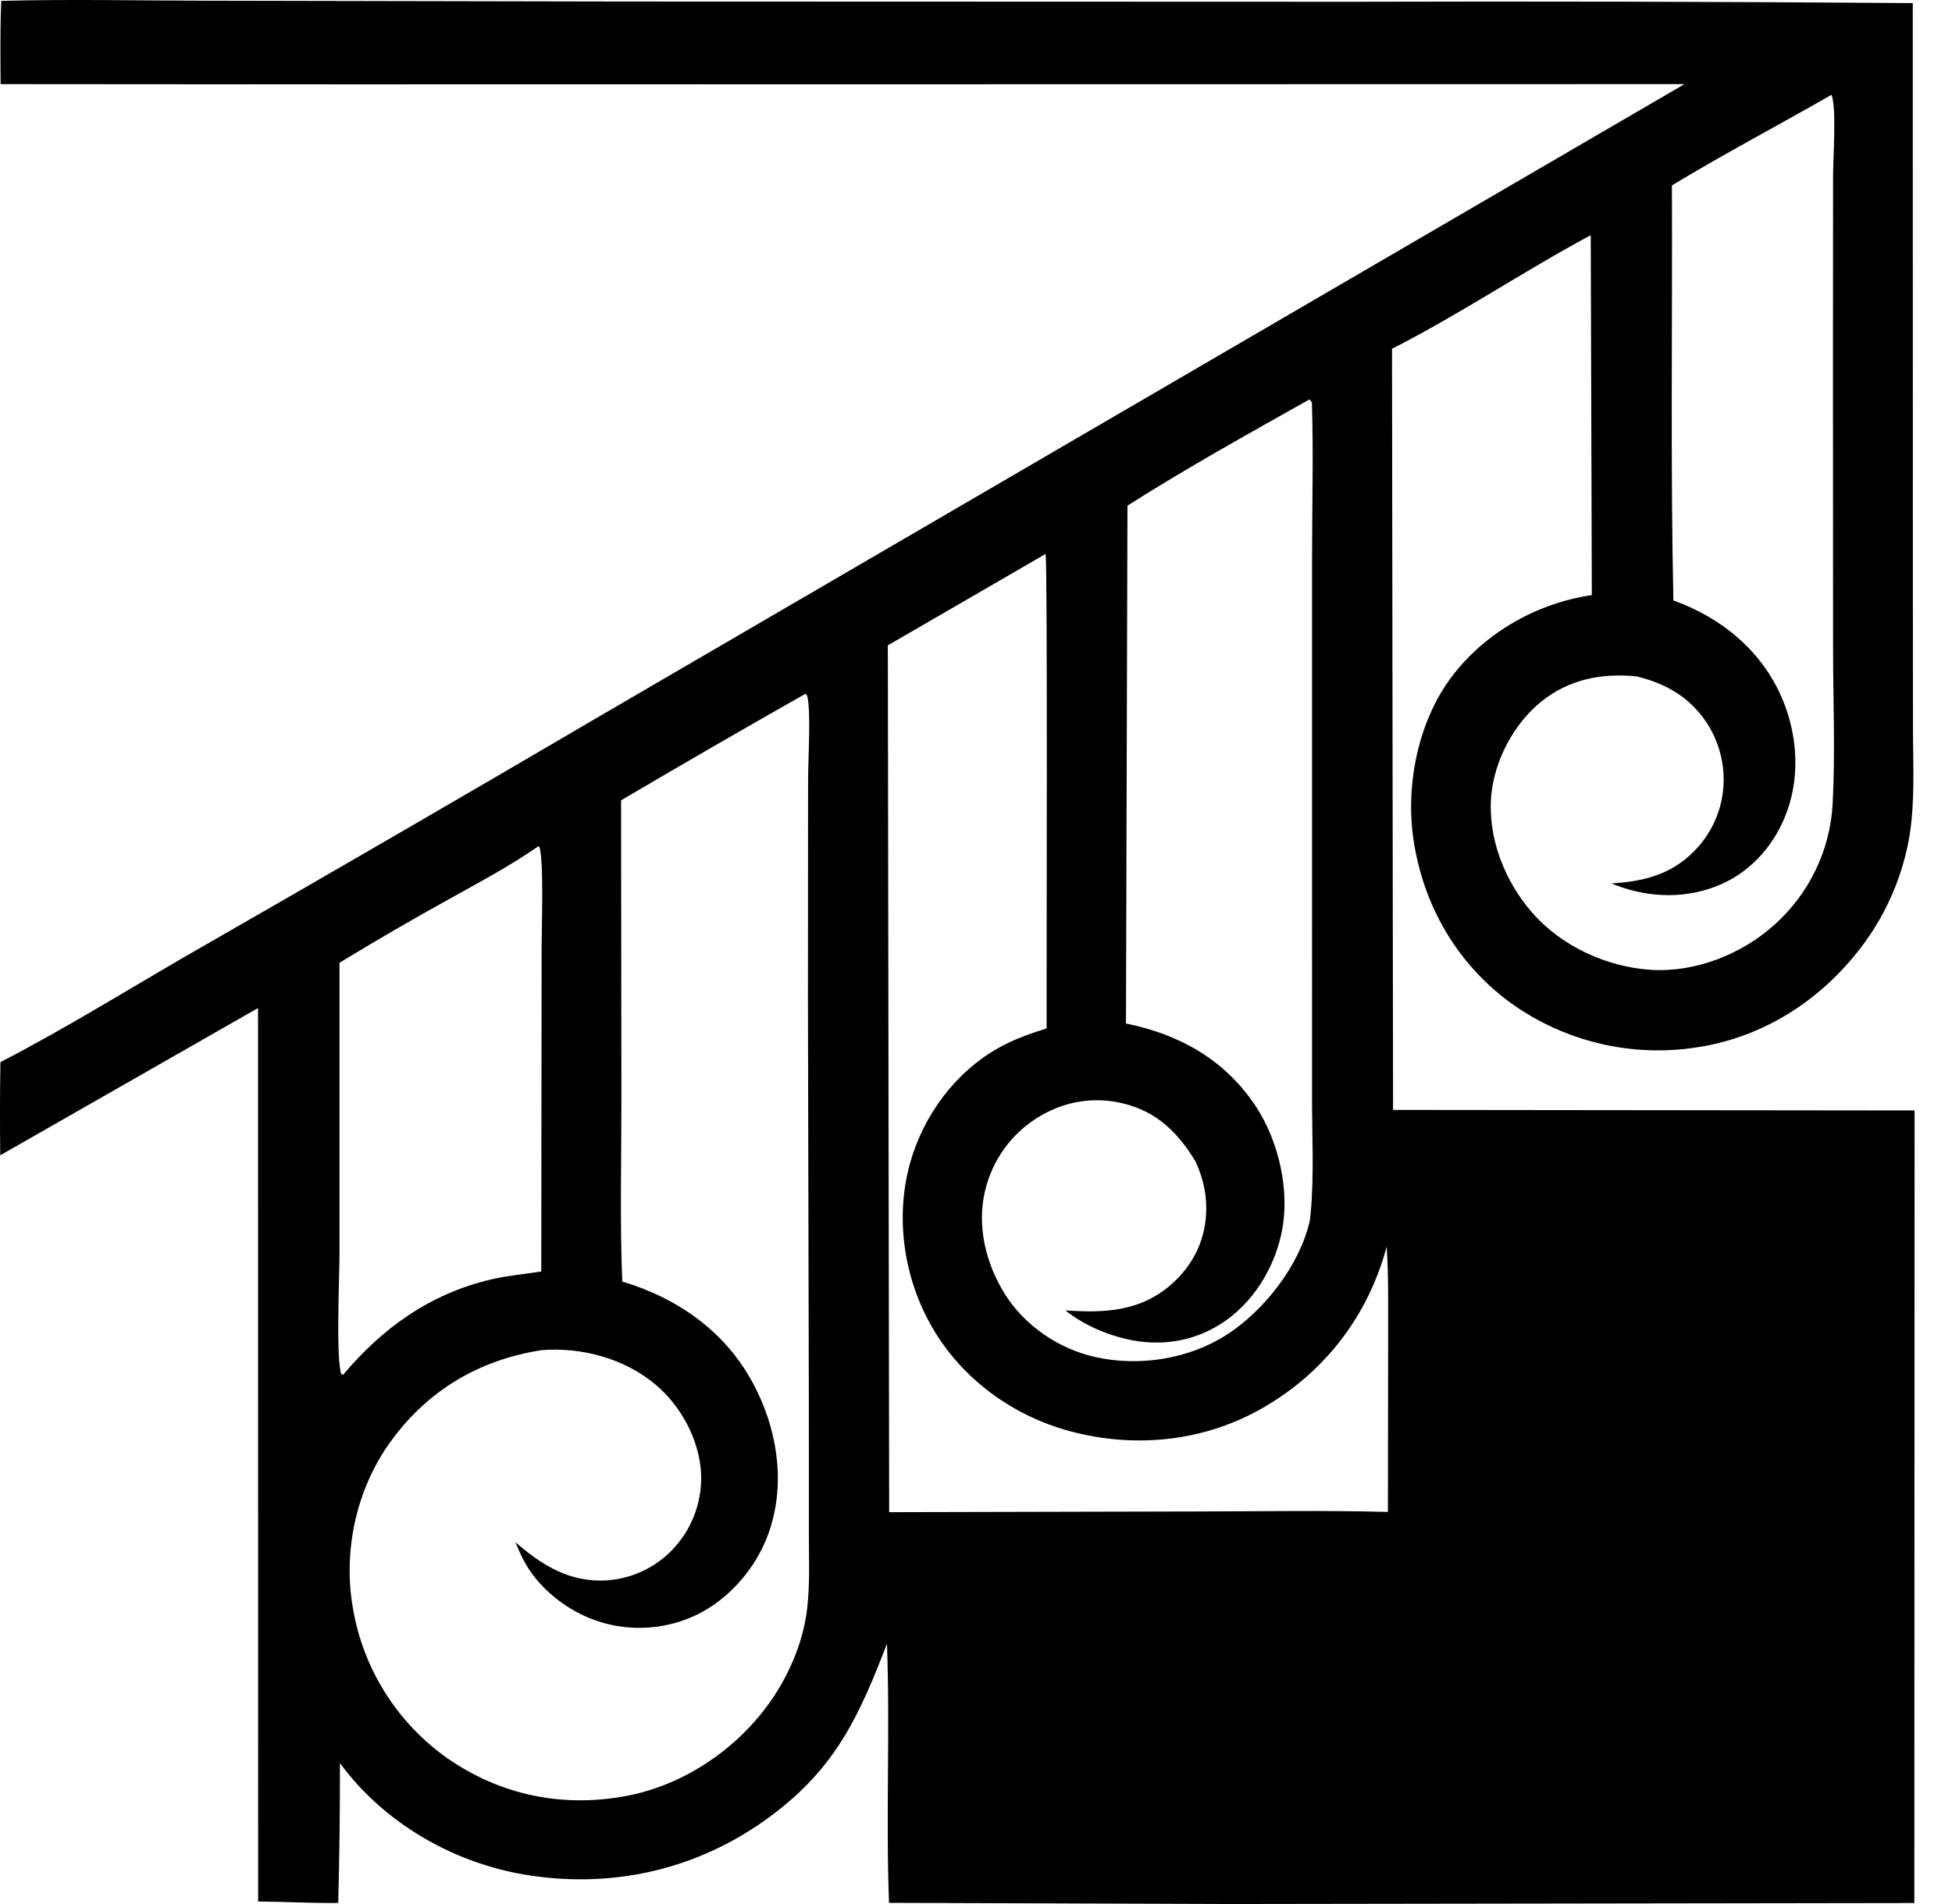 <svg width="41" height="40" viewBox="0 0 41 40" fill="none" xmlns="http://www.w3.org/2000/svg">
<path d="M0.013 1.767C0.01 1.184 9.99428e-05 0.601 0.027 0.018C1.469 -0.019 2.918 0.012 4.361 0.015L13.133 0.032L28.358 0.037C32.298 0.026 36.237 0.035 40.176 0.065L40.178 12.049L40.18 15.31C40.181 16.048 40.225 16.815 40.11 17.545C39.975 18.357 39.654 19.127 39.171 19.793C38.32 20.963 37.093 21.78 35.654 22.001C34.268 22.221 32.851 21.882 31.715 21.058C30.595 20.232 29.896 19.02 29.69 17.646C29.518 16.5 29.783 15.162 30.485 14.226C31.188 13.289 32.284 12.671 33.435 12.502L33.412 4.941C31.999 5.699 30.665 6.601 29.238 7.327L29.26 23.317L40.214 23.329L40.209 39.979L25.866 40L18.673 39.975C18.604 38.163 18.697 36.344 18.63 34.532C18.043 36.056 17.555 37.135 16.194 38.149C14.722 39.245 12.961 39.672 11.148 39.403C9.573 39.17 8.085 38.324 7.14 37.039C7.142 38.018 7.13 38.998 7.104 39.977C6.545 39.985 5.981 39.951 5.422 39.947L5.42 21.177L0.005 24.271C-0.003 23.619 -0.002 22.966 0.009 22.313C1.402 21.595 2.754 20.747 4.115 19.965C6.972 18.327 9.82 16.674 12.66 15.008L35.381 1.767L7.256 1.772L0.013 1.767ZM38.464 1.994C37.35 2.634 36.218 3.229 35.117 3.895C35.129 6.799 35.086 9.712 35.148 12.615C36.116 12.961 36.932 13.61 37.377 14.55C37.742 15.322 37.827 16.244 37.533 17.053C37.294 17.709 36.822 18.272 36.181 18.563C35.461 18.89 34.665 18.872 33.935 18.595C33.905 18.583 33.875 18.571 33.844 18.559C34.566 18.518 35.17 18.353 35.665 17.795C36.053 17.36 36.245 16.783 36.197 16.201C36.149 15.617 35.869 15.077 35.418 14.703C35.109 14.449 34.765 14.307 34.38 14.21C33.644 14.136 32.949 14.269 32.362 14.748C31.791 15.214 31.386 15.983 31.322 16.717C31.246 17.599 31.6 18.5 32.173 19.163C32.785 19.872 33.74 20.314 34.672 20.374C35.596 20.434 36.571 20.054 37.256 19.44C37.991 18.791 38.437 17.876 38.493 16.897C38.549 15.823 38.503 14.727 38.502 13.651L38.5 7.602L38.502 3.694C38.503 3.302 38.574 2.317 38.476 2.007L38.464 1.994ZM27.503 8.391C26.224 9.112 24.919 9.835 23.681 10.623L23.65 21.502C24.776 21.729 25.737 22.268 26.38 23.247C26.863 23.982 27.1 25.025 26.92 25.891C26.762 26.656 26.308 27.389 25.643 27.812C25.047 28.192 24.356 28.29 23.671 28.134C23.212 28.03 22.746 27.823 22.377 27.529C23.205 27.586 23.953 27.555 24.608 26.978C25.037 26.599 25.297 26.098 25.332 25.523C25.356 25.125 25.278 24.767 25.114 24.406C24.751 23.801 24.302 23.356 23.599 23.183C22.979 23.029 22.347 23.137 21.806 23.471C21.241 23.818 20.839 24.377 20.689 25.023C20.514 25.757 20.708 26.546 21.101 27.177C21.517 27.847 22.234 28.335 23 28.508C23.93 28.717 24.977 28.553 25.779 28.032C26.558 27.526 27.288 26.589 27.504 25.675C27.519 25.608 27.524 25.542 27.53 25.474C27.603 24.686 27.558 23.863 27.558 23.07L27.559 18.874V11.782C27.558 10.674 27.59 9.557 27.555 8.45L27.503 8.391ZM21.961 11.638L18.648 13.558L18.676 31.768L25.132 31.753C26.47 31.752 27.815 31.726 29.152 31.763L29.157 27.907C29.156 27.335 29.164 26.76 29.126 26.189C28.738 27.633 27.841 28.812 26.544 29.566C25.31 30.283 23.857 30.435 22.485 30.07C21.282 29.749 20.212 28.976 19.584 27.893C18.987 26.865 18.794 25.589 19.114 24.439C19.393 23.433 20.072 22.514 20.99 22.005C21.307 21.83 21.639 21.713 21.983 21.606C21.979 20.772 22.006 11.701 21.961 11.638ZM16.918 14.575C15.621 15.31 14.33 16.057 13.045 16.814L13.052 23.115C13.052 24.381 13.019 25.658 13.07 26.923C14.24 27.274 15.231 27.969 15.817 29.061C16.307 29.975 16.496 31.065 16.189 32.072C15.958 32.831 15.408 33.518 14.704 33.889C14.041 34.231 13.27 34.292 12.561 34.06C11.922 33.852 11.292 33.359 10.986 32.754C10.927 32.638 10.876 32.518 10.825 32.398C11.372 32.876 11.963 33.244 12.722 33.202C13.293 33.17 13.826 32.907 14.199 32.473C14.571 32.042 14.759 31.483 14.723 30.914C14.676 30.226 14.297 29.533 13.773 29.091C13.119 28.54 12.22 28.297 11.376 28.364C10.061 28.569 8.981 29.209 8.198 30.294C7.49 31.274 7.206 32.562 7.407 33.752C7.614 35.036 8.33 36.184 9.393 36.935C10.506 37.709 11.793 37.977 13.127 37.735C14.364 37.51 15.506 36.733 16.213 35.699C16.599 35.134 16.881 34.456 16.956 33.772C17.014 33.252 16.989 32.711 16.99 32.188L16.989 29.472L16.97 20.971L16.973 16.394C16.973 15.971 17.033 15.016 16.963 14.657C16.957 14.625 16.944 14.595 16.918 14.575ZM11.309 17.778C10.707 18.197 10.064 18.536 9.425 18.893C8.651 19.321 7.886 19.766 7.131 20.226L7.131 26.337C7.131 26.845 7.053 28.468 7.166 28.865L7.208 28.881C8.035 27.894 9.043 27.177 10.313 26.879C10.661 26.797 11.016 26.767 11.369 26.712L11.376 19.985C11.374 19.499 11.427 18.151 11.334 17.801L11.309 17.778Z" fill="black"/>
</svg>
